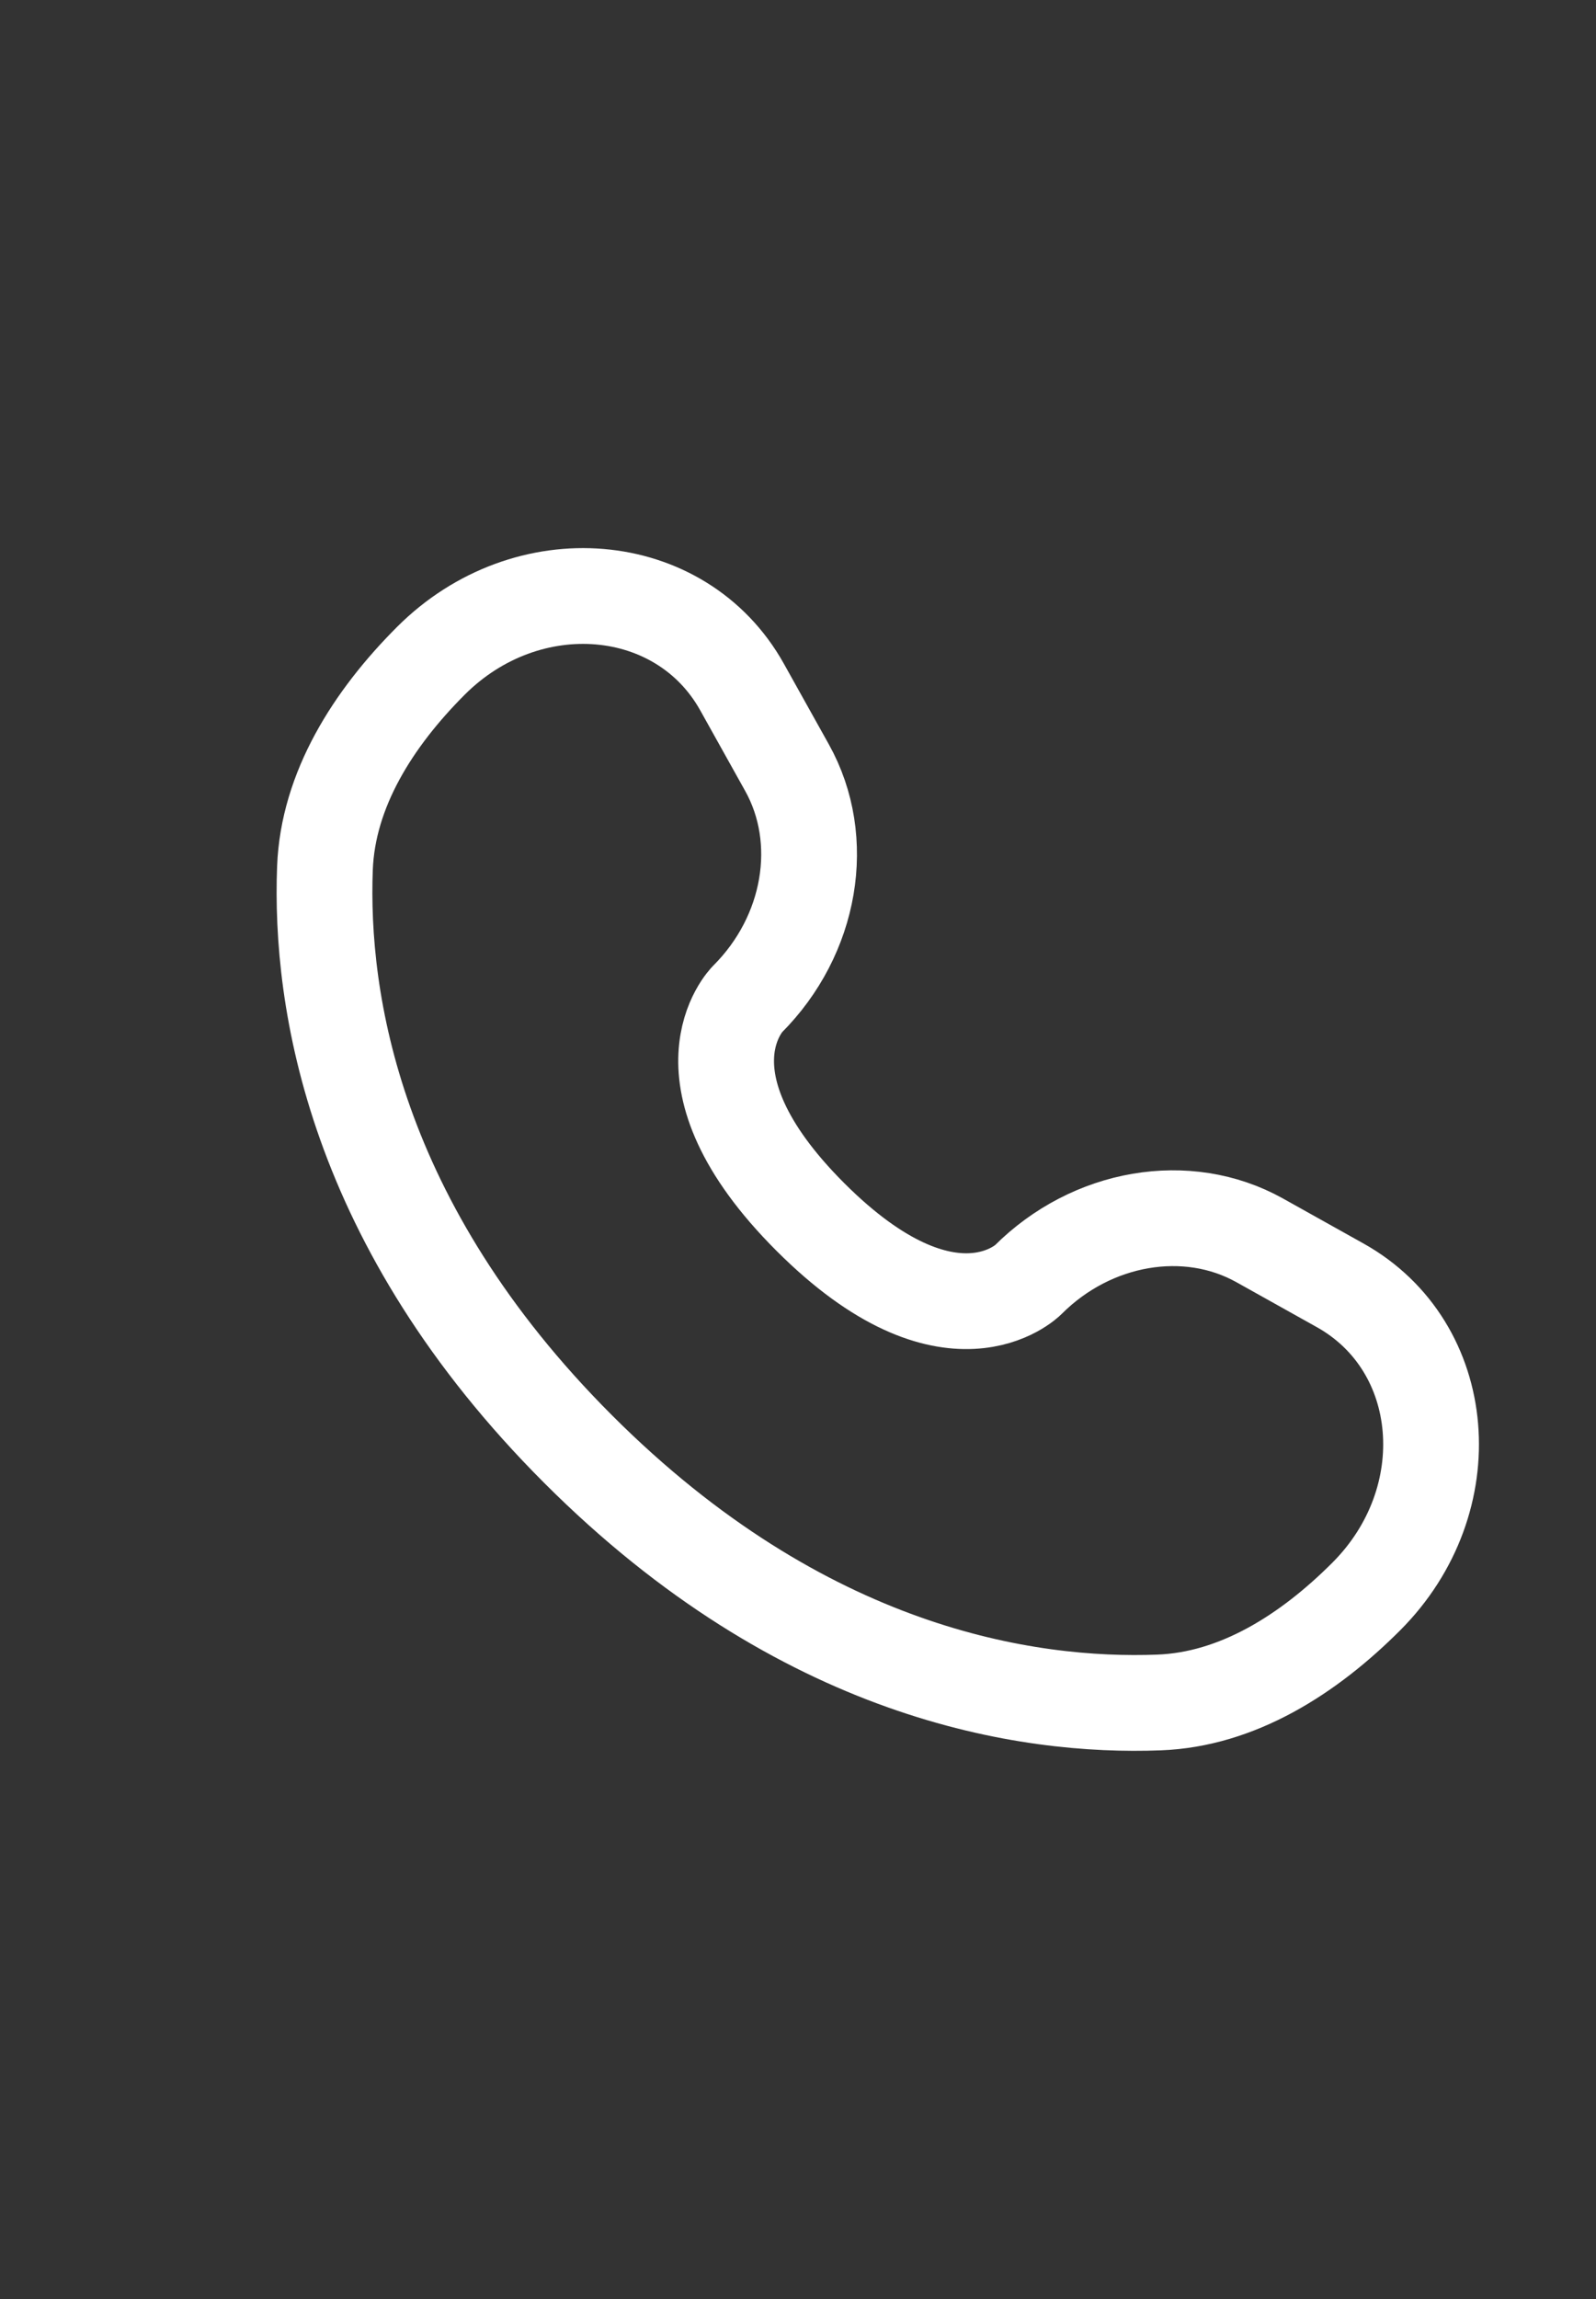 <svg width="25" height="36" viewBox="0 0 25 36" fill="none" xmlns="http://www.w3.org/2000/svg">
<rect x="0" y="0" width="25" height="36" fill="#333333" stroke="none"/>
<g clip-path="url(#clip0_63_187)">
<path d="M11.624 10.759L12.327 12.019C12.962 13.156 12.707 14.647 11.708 15.646C11.708 15.646 10.495 16.859 12.693 19.056C14.891 21.254 16.103 20.042 16.103 20.042C17.102 19.043 18.594 18.788 19.731 19.422L20.991 20.126C22.708 21.084 22.91 23.491 21.401 25C20.495 25.907 19.384 26.613 18.156 26.659C16.089 26.738 12.578 26.215 9.057 22.693C5.535 19.172 5.012 15.661 5.09 13.594C5.137 12.366 5.843 11.255 6.749 10.348C8.258 8.839 10.666 9.042 11.624 10.759Z" stroke="white" stroke-width="1.5" stroke-linecap="round"/>
</g>
<defs>
<clipPath id="clip0_63_187">
<rect width="24" height="36" fill="white" transform="matrix(1 0 0 -1 0.75 36)"/>
</clipPath>
</defs>
</svg>
